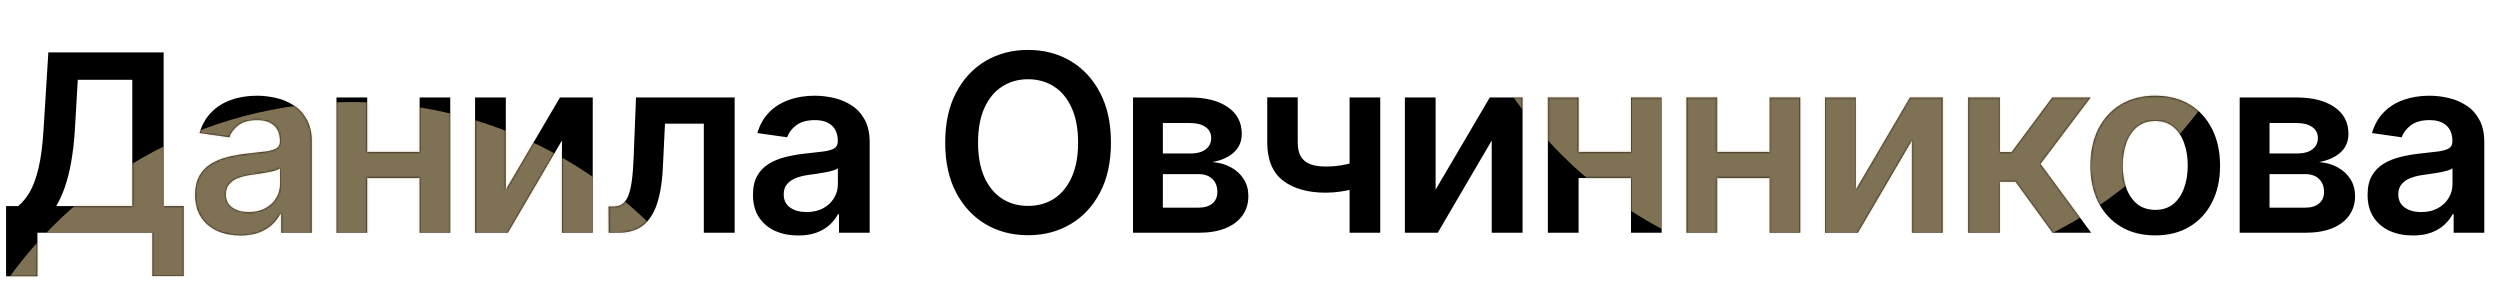 <?xml version="1.0" encoding="UTF-8"?> <svg xmlns="http://www.w3.org/2000/svg" width="1160" height="132" viewBox="0 0 1160 132" fill="none"><path d="M2.82 128.188V95.618H8.418C10.298 94.119 12.056 92.008 13.69 89.283C15.325 86.559 16.714 82.826 17.859 78.086C19.003 73.345 19.793 67.216 20.229 59.696L22.436 24.306H75.93V95.618H85.247V128.106H70.699V108H17.368V128.188H2.82ZM26.073 95.618H61.381V37.015H36.085L34.777 59.696C34.423 65.39 33.851 70.485 33.061 74.98C32.271 79.475 31.276 83.439 30.078 86.872C28.879 90.278 27.544 93.193 26.073 95.618ZM111.555 109.267C107.578 109.267 103.995 108.559 100.808 107.142C97.647 105.698 95.141 103.573 93.288 100.767C91.463 97.96 90.55 94.501 90.55 90.387C90.55 86.845 91.204 83.916 92.512 81.6C93.82 79.285 95.604 77.432 97.865 76.043C100.127 74.653 102.674 73.604 105.507 72.896C108.368 72.16 111.324 71.629 114.375 71.302C118.053 70.921 121.036 70.58 123.325 70.28C125.613 69.954 127.275 69.463 128.311 68.809C129.373 68.128 129.904 67.079 129.904 65.663V65.417C129.904 62.339 128.992 59.955 127.166 58.266C125.341 56.577 122.712 55.732 119.279 55.732C115.656 55.732 112.781 56.522 110.656 58.102C108.559 59.682 107.142 61.549 106.406 63.701L92.594 61.739C93.683 57.925 95.481 54.738 97.988 52.177C100.494 49.589 103.559 47.654 107.183 46.374C110.806 45.066 114.811 44.412 119.197 44.412C122.222 44.412 125.232 44.766 128.229 45.475C131.226 46.183 133.964 47.355 136.443 48.989C138.922 50.596 140.911 52.79 142.409 55.569C143.935 58.347 144.698 61.821 144.698 65.99V108H130.477V99.377H129.986C129.087 101.121 127.82 102.755 126.186 104.281C124.578 105.78 122.548 106.992 120.097 107.918C117.672 108.817 114.825 109.267 111.555 109.267ZM115.397 98.396C118.367 98.396 120.941 97.811 123.121 96.639C125.3 95.44 126.976 93.86 128.147 91.899C129.346 89.937 129.945 87.798 129.945 85.483V78.086C129.482 78.467 128.692 78.822 127.575 79.148C126.485 79.475 125.259 79.761 123.897 80.007C122.535 80.252 121.186 80.47 119.851 80.66C118.516 80.851 117.358 81.015 116.378 81.151C114.171 81.451 112.196 81.941 110.452 82.622C108.708 83.303 107.333 84.257 106.325 85.483C105.317 86.681 104.813 88.234 104.813 90.141C104.813 92.866 105.807 94.923 107.796 96.312C109.785 97.702 112.318 98.396 115.397 98.396ZM199.235 70.485V82.622H165.806V70.485H199.235ZM170.383 45.229V108H156.121V45.229H170.383ZM208.92 45.229V108H194.699V45.229H208.92ZM234.697 87.975L259.83 45.229H275.032V108H260.729V65.213L235.678 108H220.435V45.229H234.697V87.975ZM282.44 108L282.358 95.822H284.524C286.159 95.822 287.535 95.454 288.652 94.719C289.769 93.983 290.695 92.757 291.431 91.04C292.166 89.297 292.738 86.954 293.147 84.011C293.556 81.069 293.842 77.405 294.005 73.019L295.109 45.229H340.879V108H326.576V57.367H308.554L307.573 77.596C307.328 82.826 306.742 87.362 305.816 91.204C304.917 95.018 303.636 98.165 301.974 100.644C300.34 103.123 298.283 104.976 295.803 106.202C293.324 107.401 290.395 108 287.017 108H282.44ZM370.385 109.267C366.408 109.267 362.825 108.559 359.637 107.142C356.477 105.698 353.971 103.573 352.118 100.767C350.293 97.96 349.38 94.501 349.38 90.387C349.38 86.845 350.034 83.916 351.341 81.6C352.649 79.285 354.434 77.432 356.695 76.043C358.956 74.653 361.504 73.604 364.337 72.896C367.198 72.16 370.154 71.629 373.205 71.302C376.883 70.921 379.866 70.58 382.155 70.28C384.443 69.954 386.105 69.463 387.14 68.809C388.203 68.128 388.734 67.079 388.734 65.663V65.417C388.734 62.339 387.821 59.955 385.996 58.266C384.171 56.577 381.542 55.732 378.109 55.732C374.485 55.732 371.611 56.522 369.486 58.102C367.388 59.682 365.972 61.549 365.236 63.701L351.423 61.739C352.513 57.925 354.311 54.738 356.818 52.177C359.324 49.589 362.389 47.654 366.012 46.374C369.636 45.066 373.641 44.412 378.027 44.412C381.051 44.412 384.062 44.766 387.059 45.475C390.055 46.183 392.793 47.355 395.273 48.989C397.752 50.596 399.741 52.79 401.239 55.569C402.765 58.347 403.528 61.821 403.528 65.99V108H389.306V99.377H388.816C387.917 101.121 386.65 102.755 385.015 104.281C383.408 105.78 381.378 106.992 378.926 107.918C376.501 108.817 373.654 109.267 370.385 109.267ZM374.227 98.396C377.196 98.396 379.771 97.811 381.95 96.639C384.13 95.44 385.805 93.86 386.977 91.899C388.176 89.937 388.775 87.798 388.775 85.483V78.086C388.312 78.467 387.522 78.822 386.405 79.148C385.315 79.475 384.089 79.761 382.727 80.007C381.365 80.252 380.016 80.47 378.681 80.66C377.346 80.851 376.188 81.015 375.207 81.151C373.001 81.451 371.025 81.941 369.282 82.622C367.538 83.303 366.162 84.257 365.154 85.483C364.146 86.681 363.642 88.234 363.642 90.141C363.642 92.866 364.637 94.923 366.625 96.312C368.614 97.702 371.148 98.396 374.227 98.396ZM515.482 66.153C515.482 75.171 513.793 82.894 510.415 89.324C507.064 95.727 502.487 100.63 496.684 104.036C490.908 107.441 484.356 109.144 477.027 109.144C469.699 109.144 463.133 107.441 457.33 104.036C451.554 100.603 446.977 95.686 443.599 89.283C440.248 82.854 438.572 75.144 438.572 66.153C438.572 57.135 440.248 49.425 443.599 43.023C446.977 36.593 451.554 31.675 457.33 28.27C463.133 24.864 469.699 23.162 477.027 23.162C484.356 23.162 490.908 24.864 496.684 28.27C502.487 31.675 507.064 36.593 510.415 43.023C513.793 49.425 515.482 57.135 515.482 66.153ZM500.239 66.153C500.239 59.805 499.245 54.452 497.256 50.093C495.294 45.706 492.57 42.396 489.083 40.162C485.596 37.901 481.577 36.77 477.027 36.77C472.478 36.77 468.459 37.901 464.972 40.162C461.484 42.396 458.746 45.706 456.758 50.093C454.796 54.452 453.815 59.805 453.815 66.153C453.815 72.501 454.796 77.868 456.758 82.254C458.746 86.613 461.484 89.924 464.972 92.185C468.459 94.419 472.478 95.536 477.027 95.536C481.577 95.536 485.596 94.419 489.083 92.185C492.57 89.924 495.294 86.613 497.256 82.254C499.245 77.868 500.239 72.501 500.239 66.153ZM525.71 108V45.229H552.069C559.506 45.229 565.378 46.714 569.682 49.684C574.014 52.654 576.18 56.795 576.18 62.107C576.18 65.622 574.954 68.496 572.502 70.73C570.077 72.937 566.767 74.422 562.571 75.184C565.868 75.457 568.756 76.288 571.235 77.677C573.741 79.067 575.703 80.892 577.12 83.153C578.536 85.415 579.245 88.016 579.245 90.959C579.245 94.419 578.332 97.429 576.507 99.99C574.709 102.524 572.08 104.499 568.62 105.916C565.187 107.305 561.018 108 556.115 108H525.71ZM539.564 96.353H556.115C558.839 96.353 560.978 95.713 562.531 94.432C564.083 93.125 564.86 91.354 564.86 89.12C564.86 86.532 564.083 84.502 562.531 83.031C560.978 81.532 558.839 80.783 556.115 80.783H539.564V96.353ZM539.564 71.22H552.355C554.371 71.22 556.101 70.934 557.545 70.362C558.989 69.763 560.092 68.932 560.855 67.869C561.618 66.78 561.999 65.486 561.999 63.987C561.999 61.835 561.114 60.146 559.343 58.92C557.599 57.694 555.175 57.081 552.069 57.081H539.564V71.22ZM640.433 45.229V108H626.211V45.229H640.433ZM633.771 73.591V85.687C632.164 86.395 630.339 87.036 628.295 87.608C626.279 88.153 624.141 88.588 621.879 88.915C619.645 89.242 617.411 89.406 615.177 89.406C606.786 89.406 600.152 87.526 595.275 83.766C590.426 79.979 588.001 74.081 588.001 66.071V45.148H602.141V66.071C602.141 68.768 602.618 70.934 603.571 72.569C604.525 74.204 605.969 75.402 607.903 76.165C609.837 76.901 612.262 77.269 615.177 77.269C618.447 77.269 621.552 76.942 624.495 76.288C627.437 75.634 630.529 74.735 633.771 73.591ZM666.128 87.975L691.261 45.229H706.463V108H692.16V65.213L667.109 108H651.866V45.229H666.128V87.975ZM761.317 70.485V82.622H727.888V70.485H761.317ZM732.465 45.229V108H718.203V45.229H732.465ZM771.002 45.229V108H756.78V45.229H771.002ZM825.631 70.485V82.622H792.202V70.485H825.631ZM796.779 45.229V108H782.517V45.229H796.779ZM835.316 45.229V108H821.095V45.229H835.316ZM861.093 87.975L886.226 45.229H901.428V108H887.125V65.213L862.074 108H846.831V45.229H861.093V87.975ZM913.168 108V45.229H927.961V70.567H933.356L952.236 45.229H970.054L946.801 76.043L970.299 108H952.4L935.195 84.338H927.961V108H913.168ZM1000.03 109.226C993.9 109.226 988.587 107.877 984.092 105.18C979.597 102.483 976.11 98.71 973.63 93.86C971.178 89.011 969.952 83.344 969.952 76.86C969.952 70.376 971.178 64.695 973.63 59.819C976.11 54.942 979.597 51.155 984.092 48.458C988.587 45.761 993.9 44.412 1000.03 44.412C1006.16 44.412 1011.47 45.761 1015.97 48.458C1020.46 51.155 1023.94 54.942 1026.39 59.819C1028.87 64.695 1030.11 70.376 1030.11 76.86C1030.11 83.344 1028.87 89.011 1026.39 93.86C1023.94 98.71 1020.46 102.483 1015.97 105.18C1011.47 107.877 1006.16 109.226 1000.03 109.226ZM1000.11 97.375C1003.44 97.375 1006.21 96.462 1008.45 94.637C1010.68 92.784 1012.34 90.305 1013.43 87.199C1014.55 84.093 1015.11 80.633 1015.11 76.819C1015.11 72.978 1014.55 69.504 1013.43 66.398C1012.34 63.265 1010.68 60.772 1008.45 58.92C1006.21 57.067 1003.44 56.141 1000.11 56.141C996.706 56.141 993.873 57.067 991.611 58.92C989.377 60.772 987.702 63.265 986.585 66.398C985.495 69.504 984.95 72.978 984.95 76.819C984.95 80.633 985.495 84.093 986.585 87.199C987.702 90.305 989.377 92.784 991.611 94.637C993.873 96.462 996.706 97.375 1000.11 97.375ZM1039.21 108V45.229H1065.57C1073.01 45.229 1078.88 46.714 1083.18 49.684C1087.52 52.654 1089.68 56.795 1089.68 62.107C1089.68 65.622 1088.46 68.496 1086 70.73C1083.58 72.937 1080.27 74.422 1076.07 75.184C1079.37 75.457 1082.26 76.288 1084.74 77.677C1087.24 79.067 1089.2 80.892 1090.62 83.153C1092.04 85.415 1092.75 88.016 1092.75 90.959C1092.75 94.419 1091.83 97.429 1090.01 99.99C1088.21 102.524 1085.58 104.499 1082.12 105.916C1078.69 107.305 1074.52 108 1069.62 108H1039.21ZM1053.06 96.353H1069.62C1072.34 96.353 1074.48 95.713 1076.03 94.432C1077.58 93.125 1078.36 91.354 1078.36 89.12C1078.36 86.532 1077.58 84.502 1076.03 83.031C1074.48 81.532 1072.34 80.783 1069.62 80.783H1053.06V96.353ZM1053.06 71.22H1065.86C1067.87 71.22 1069.6 70.934 1071.05 70.362C1072.49 69.763 1073.59 68.932 1074.36 67.869C1075.12 66.78 1075.5 65.486 1075.5 63.987C1075.5 61.835 1074.62 60.146 1072.84 58.92C1071.1 57.694 1068.68 57.081 1065.57 57.081H1053.06V71.22ZM1119.57 109.267C1115.59 109.267 1112.01 108.559 1108.82 107.142C1105.66 105.698 1103.15 103.573 1101.3 100.767C1099.47 97.96 1098.56 94.501 1098.56 90.387C1098.56 86.845 1099.21 83.916 1100.52 81.6C1101.83 79.285 1103.61 77.432 1105.88 76.043C1108.14 74.653 1110.68 73.604 1113.52 72.896C1116.38 72.16 1119.33 71.629 1122.39 71.302C1126.06 70.921 1129.05 70.58 1131.33 70.28C1133.62 69.954 1135.29 69.463 1136.32 68.809C1137.38 68.128 1137.91 67.079 1137.91 65.663V65.417C1137.91 62.339 1137 59.955 1135.18 58.266C1133.35 56.577 1130.72 55.732 1127.29 55.732C1123.67 55.732 1120.79 56.522 1118.67 58.102C1116.57 59.682 1115.15 61.549 1114.42 63.701L1100.6 61.739C1101.69 57.925 1103.49 54.738 1106 52.177C1108.5 49.589 1111.57 47.654 1115.19 46.374C1118.82 45.066 1122.82 44.412 1127.21 44.412C1130.23 44.412 1133.24 44.766 1136.24 45.475C1139.24 46.183 1141.97 47.355 1144.45 48.989C1146.93 50.596 1148.92 52.79 1150.42 55.569C1151.95 58.347 1152.71 61.821 1152.71 65.99V108H1138.49V99.377H1138C1137.1 101.121 1135.83 102.755 1134.2 104.281C1132.59 105.78 1130.56 106.992 1128.11 107.918C1125.68 108.817 1122.83 109.267 1119.57 109.267ZM1123.41 98.396C1126.38 98.396 1128.95 97.811 1131.13 96.639C1133.31 95.44 1134.99 93.86 1136.16 91.899C1137.36 89.937 1137.96 87.798 1137.96 85.483V78.086C1137.49 78.467 1136.7 78.822 1135.58 79.148C1134.5 79.475 1133.27 79.761 1131.91 80.007C1130.54 80.252 1129.2 80.47 1127.86 80.66C1126.53 80.851 1125.37 81.015 1124.39 81.151C1122.18 81.451 1120.21 81.941 1118.46 82.622C1116.72 83.303 1115.34 84.257 1114.33 85.483C1113.33 86.681 1112.82 88.234 1112.82 90.141C1112.82 92.866 1113.82 94.923 1115.81 96.312C1117.79 97.702 1120.33 98.396 1123.41 98.396Z" fill="black"></path><mask id="mask0_4018_3751" style="mask-type:alpha" maskUnits="userSpaceOnUse" x="2" y="23" width="1151" height="106"><path d="M2.82 128.188V95.618H8.418C10.298 94.119 12.056 92.008 13.69 89.283C15.325 86.559 16.714 82.826 17.859 78.086C19.003 73.345 19.793 67.216 20.229 59.696L22.436 24.306H75.93V95.618H85.247V128.106H70.699V108H17.368V128.188H2.82ZM26.073 95.618H61.381V37.015H36.085L34.777 59.696C34.423 65.39 33.851 70.485 33.061 74.98C32.271 79.475 31.276 83.439 30.078 86.872C28.879 90.278 27.544 93.193 26.073 95.618ZM111.555 109.267C107.578 109.267 103.995 108.559 100.808 107.142C97.647 105.698 95.141 103.573 93.288 100.767C91.463 97.96 90.55 94.501 90.55 90.387C90.55 86.845 91.204 83.916 92.512 81.6C93.82 79.285 95.604 77.432 97.865 76.043C100.127 74.653 102.674 73.604 105.507 72.896C108.368 72.16 111.324 71.629 114.375 71.302C118.053 70.921 121.036 70.58 123.325 70.28C125.613 69.954 127.275 69.463 128.311 68.809C129.373 68.128 129.904 67.079 129.904 65.663V65.417C129.904 62.339 128.992 59.955 127.166 58.266C125.341 56.577 122.712 55.732 119.279 55.732C115.656 55.732 112.781 56.522 110.656 58.102C108.559 59.682 107.142 61.549 106.406 63.701L92.594 61.739C93.683 57.925 95.481 54.738 97.988 52.177C100.494 49.589 103.559 47.654 107.183 46.374C110.806 45.066 114.811 44.412 119.197 44.412C122.222 44.412 125.232 44.766 128.229 45.475C131.226 46.183 133.964 47.355 136.443 48.989C138.922 50.596 140.911 52.79 142.409 55.569C143.935 58.347 144.698 61.821 144.698 65.99V108H130.477V99.377H129.986C129.087 101.121 127.82 102.755 126.186 104.281C124.578 105.78 122.548 106.992 120.097 107.918C117.672 108.817 114.825 109.267 111.555 109.267ZM115.397 98.396C118.367 98.396 120.941 97.811 123.121 96.639C125.3 95.44 126.976 93.86 128.147 91.899C129.346 89.937 129.945 87.798 129.945 85.483V78.086C129.482 78.467 128.692 78.822 127.575 79.148C126.485 79.475 125.259 79.761 123.897 80.007C122.535 80.252 121.186 80.47 119.851 80.66C118.516 80.851 117.358 81.015 116.378 81.151C114.171 81.451 112.196 81.941 110.452 82.622C108.708 83.303 107.333 84.257 106.325 85.483C105.317 86.681 104.813 88.234 104.813 90.141C104.813 92.866 105.807 94.923 107.796 96.312C109.785 97.702 112.318 98.396 115.397 98.396ZM199.235 70.485V82.622H165.806V70.485H199.235ZM170.383 45.229V108H156.121V45.229H170.383ZM208.92 45.229V108H194.699V45.229H208.92ZM234.697 87.975L259.83 45.229H275.032V108H260.729V65.213L235.678 108H220.435V45.229H234.697V87.975ZM282.44 108L282.358 95.822H284.524C286.159 95.822 287.535 95.454 288.652 94.719C289.769 93.983 290.695 92.757 291.431 91.04C292.166 89.297 292.738 86.954 293.147 84.011C293.556 81.069 293.842 77.405 294.005 73.019L295.109 45.229H340.879V108H326.576V57.367H308.554L307.573 77.596C307.328 82.826 306.742 87.362 305.816 91.204C304.917 95.018 303.636 98.165 301.974 100.644C300.34 103.123 298.283 104.976 295.803 106.202C293.324 107.401 290.395 108 287.017 108H282.44ZM370.385 109.267C366.408 109.267 362.825 108.559 359.637 107.142C356.477 105.698 353.971 103.573 352.118 100.767C350.293 97.96 349.38 94.501 349.38 90.387C349.38 86.845 350.034 83.916 351.341 81.6C352.649 79.285 354.434 77.432 356.695 76.043C358.956 74.653 361.504 73.604 364.337 72.896C367.198 72.16 370.154 71.629 373.205 71.302C376.883 70.921 379.866 70.58 382.155 70.28C384.443 69.954 386.105 69.463 387.14 68.809C388.203 68.128 388.734 67.079 388.734 65.663V65.417C388.734 62.339 387.821 59.955 385.996 58.266C384.171 56.577 381.542 55.732 378.109 55.732C374.485 55.732 371.611 56.522 369.486 58.102C367.388 59.682 365.972 61.549 365.236 63.701L351.423 61.739C352.513 57.925 354.311 54.738 356.818 52.177C359.324 49.589 362.389 47.654 366.012 46.374C369.636 45.066 373.641 44.412 378.027 44.412C381.051 44.412 384.062 44.766 387.059 45.475C390.055 46.183 392.793 47.355 395.273 48.989C397.752 50.596 399.741 52.79 401.239 55.569C402.765 58.347 403.528 61.821 403.528 65.99V108H389.306V99.377H388.816C387.917 101.121 386.65 102.755 385.015 104.281C383.408 105.78 381.378 106.992 378.926 107.918C376.501 108.817 373.654 109.267 370.385 109.267ZM374.227 98.396C377.196 98.396 379.771 97.811 381.95 96.639C384.13 95.44 385.805 93.86 386.977 91.899C388.176 89.937 388.775 87.798 388.775 85.483V78.086C388.312 78.467 387.522 78.822 386.405 79.148C385.315 79.475 384.089 79.761 382.727 80.007C381.365 80.252 380.016 80.47 378.681 80.66C377.346 80.851 376.188 81.015 375.207 81.151C373.001 81.451 371.025 81.941 369.282 82.622C367.538 83.303 366.162 84.257 365.154 85.483C364.146 86.681 363.642 88.234 363.642 90.141C363.642 92.866 364.637 94.923 366.625 96.312C368.614 97.702 371.148 98.396 374.227 98.396ZM515.482 66.153C515.482 75.171 513.793 82.894 510.415 89.324C507.064 95.727 502.487 100.63 496.684 104.036C490.908 107.441 484.356 109.144 477.027 109.144C469.699 109.144 463.133 107.441 457.33 104.036C451.554 100.603 446.977 95.686 443.599 89.283C440.248 82.854 438.572 75.144 438.572 66.153C438.572 57.135 440.248 49.425 443.599 43.023C446.977 36.593 451.554 31.675 457.33 28.27C463.133 24.864 469.699 23.162 477.027 23.162C484.356 23.162 490.908 24.864 496.684 28.27C502.487 31.675 507.064 36.593 510.415 43.023C513.793 49.425 515.482 57.135 515.482 66.153ZM500.239 66.153C500.239 59.805 499.245 54.452 497.256 50.093C495.294 45.706 492.57 42.396 489.083 40.162C485.596 37.901 481.577 36.77 477.027 36.77C472.478 36.77 468.459 37.901 464.972 40.162C461.484 42.396 458.746 45.706 456.758 50.093C454.796 54.452 453.815 59.805 453.815 66.153C453.815 72.501 454.796 77.868 456.758 82.254C458.746 86.613 461.484 89.924 464.972 92.185C468.459 94.419 472.478 95.536 477.027 95.536C481.577 95.536 485.596 94.419 489.083 92.185C492.57 89.924 495.294 86.613 497.256 82.254C499.245 77.868 500.239 72.501 500.239 66.153ZM525.71 108V45.229H552.069C559.506 45.229 565.378 46.714 569.682 49.684C574.014 52.654 576.18 56.795 576.18 62.107C576.18 65.622 574.954 68.496 572.502 70.73C570.077 72.937 566.767 74.422 562.571 75.184C565.868 75.457 568.756 76.288 571.235 77.677C573.741 79.067 575.703 80.892 577.12 83.153C578.536 85.415 579.245 88.016 579.245 90.959C579.245 94.419 578.332 97.429 576.507 99.99C574.709 102.524 572.08 104.499 568.62 105.916C565.187 107.305 561.018 108 556.115 108H525.71ZM539.564 96.353H556.115C558.839 96.353 560.978 95.713 562.531 94.432C564.083 93.125 564.86 91.354 564.86 89.12C564.86 86.532 564.083 84.502 562.531 83.031C560.978 81.532 558.839 80.783 556.115 80.783H539.564V96.353ZM539.564 71.22H552.355C554.371 71.22 556.101 70.934 557.545 70.362C558.989 69.763 560.092 68.932 560.855 67.869C561.618 66.78 561.999 65.486 561.999 63.987C561.999 61.835 561.114 60.146 559.343 58.92C557.599 57.694 555.175 57.081 552.069 57.081H539.564V71.22ZM640.433 45.229V108H626.211V45.229H640.433ZM633.771 73.591V85.687C632.164 86.395 630.339 87.036 628.295 87.608C626.279 88.153 624.141 88.588 621.879 88.915C619.645 89.242 617.411 89.406 615.177 89.406C606.786 89.406 600.152 87.526 595.275 83.766C590.426 79.979 588.001 74.081 588.001 66.071V45.148H602.141V66.071C602.141 68.768 602.618 70.934 603.571 72.569C604.525 74.204 605.969 75.402 607.903 76.165C609.837 76.901 612.262 77.269 615.177 77.269C618.447 77.269 621.552 76.942 624.495 76.288C627.437 75.634 630.529 74.735 633.771 73.591ZM666.128 87.975L691.261 45.229H706.463V108H692.16V65.213L667.109 108H651.866V45.229H666.128V87.975ZM761.317 70.485V82.622H727.888V70.485H761.317ZM732.465 45.229V108H718.203V45.229H732.465ZM771.002 45.229V108H756.78V45.229H771.002ZM825.631 70.485V82.622H792.202V70.485H825.631ZM796.779 45.229V108H782.517V45.229H796.779ZM835.316 45.229V108H821.095V45.229H835.316ZM861.093 87.975L886.226 45.229H901.428V108H887.125V65.213L862.074 108H846.831V45.229H861.093V87.975ZM913.168 108V45.229H927.961V70.567H933.356L952.236 45.229H970.054L946.801 76.043L970.299 108H952.4L935.195 84.338H927.961V108H913.168ZM1000.03 109.226C993.9 109.226 988.587 107.877 984.092 105.18C979.597 102.483 976.11 98.71 973.63 93.86C971.178 89.011 969.952 83.344 969.952 76.86C969.952 70.376 971.178 64.695 973.63 59.819C976.11 54.942 979.597 51.155 984.092 48.458C988.587 45.761 993.9 44.412 1000.03 44.412C1006.16 44.412 1011.47 45.761 1015.97 48.458C1020.46 51.155 1023.94 54.942 1026.39 59.819C1028.87 64.695 1030.11 70.376 1030.11 76.86C1030.11 83.344 1028.87 89.011 1026.39 93.86C1023.94 98.71 1020.46 102.483 1015.97 105.18C1011.47 107.877 1006.16 109.226 1000.03 109.226ZM1000.11 97.375C1003.44 97.375 1006.21 96.462 1008.45 94.637C1010.68 92.784 1012.34 90.305 1013.43 87.199C1014.55 84.093 1015.11 80.633 1015.11 76.819C1015.11 72.978 1014.55 69.504 1013.43 66.398C1012.34 63.265 1010.68 60.772 1008.45 58.92C1006.21 57.067 1003.44 56.141 1000.11 56.141C996.706 56.141 993.873 57.067 991.611 58.92C989.377 60.772 987.702 63.265 986.585 66.398C985.495 69.504 984.95 72.978 984.95 76.819C984.95 80.633 985.495 84.093 986.585 87.199C987.702 90.305 989.377 92.784 991.611 94.637C993.873 96.462 996.706 97.375 1000.11 97.375ZM1039.21 108V45.229H1065.57C1073.01 45.229 1078.88 46.714 1083.18 49.684C1087.52 52.654 1089.68 56.795 1089.68 62.107C1089.68 65.622 1088.46 68.496 1086 70.73C1083.58 72.937 1080.27 74.422 1076.07 75.184C1079.37 75.457 1082.26 76.288 1084.74 77.677C1087.24 79.067 1089.2 80.892 1090.62 83.153C1092.04 85.415 1092.75 88.016 1092.75 90.959C1092.75 94.419 1091.83 97.429 1090.01 99.99C1088.21 102.524 1085.58 104.499 1082.12 105.916C1078.69 107.305 1074.52 108 1069.62 108H1039.21ZM1053.06 96.353H1069.62C1072.34 96.353 1074.48 95.713 1076.03 94.432C1077.58 93.125 1078.36 91.354 1078.36 89.12C1078.36 86.532 1077.58 84.502 1076.03 83.031C1074.48 81.532 1072.34 80.783 1069.62 80.783H1053.06V96.353ZM1053.06 71.22H1065.86C1067.87 71.22 1069.6 70.934 1071.05 70.362C1072.49 69.763 1073.59 68.932 1074.36 67.869C1075.12 66.78 1075.5 65.486 1075.5 63.987C1075.5 61.835 1074.62 60.146 1072.84 58.92C1071.1 57.694 1068.68 57.081 1065.57 57.081H1053.06V71.22ZM1119.57 109.267C1115.59 109.267 1112.01 108.559 1108.82 107.142C1105.66 105.698 1103.15 103.573 1101.3 100.767C1099.47 97.96 1098.56 94.501 1098.56 90.387C1098.56 86.845 1099.21 83.916 1100.52 81.6C1101.83 79.285 1103.61 77.432 1105.88 76.043C1108.14 74.653 1110.68 73.604 1113.52 72.896C1116.38 72.16 1119.33 71.629 1122.39 71.302C1126.06 70.921 1129.05 70.58 1131.33 70.28C1133.62 69.954 1135.29 69.463 1136.32 68.809C1137.38 68.128 1137.91 67.079 1137.91 65.663V65.417C1137.91 62.339 1137 59.955 1135.18 58.266C1133.35 56.577 1130.72 55.732 1127.29 55.732C1123.67 55.732 1120.79 56.522 1118.67 58.102C1116.57 59.682 1115.15 61.549 1114.42 63.701L1100.6 61.739C1101.69 57.925 1103.49 54.738 1106 52.177C1108.5 49.589 1111.57 47.654 1115.19 46.374C1118.82 45.066 1122.82 44.412 1127.21 44.412C1130.23 44.412 1133.24 44.766 1136.24 45.475C1139.24 46.183 1141.97 47.355 1144.45 48.989C1146.93 50.596 1148.92 52.79 1150.42 55.569C1151.95 58.347 1152.71 61.821 1152.71 65.99V108H1138.49V99.377H1138C1137.1 101.121 1135.83 102.755 1134.2 104.281C1132.59 105.78 1130.56 106.992 1128.11 107.918C1125.68 108.817 1122.83 109.267 1119.57 109.267ZM1123.41 98.396C1126.38 98.396 1128.95 97.811 1131.13 96.639C1133.31 95.44 1134.99 93.86 1136.16 91.899C1137.36 89.937 1137.96 87.798 1137.96 85.483V78.086C1137.49 78.467 1136.7 78.822 1135.58 79.148C1134.5 79.475 1133.27 79.761 1131.91 80.007C1130.54 80.252 1129.2 80.47 1127.86 80.66C1126.53 80.851 1125.37 81.015 1124.39 81.151C1122.18 81.451 1120.21 81.941 1118.46 82.622C1116.72 83.303 1115.34 84.257 1114.33 85.483C1113.33 86.681 1112.82 88.234 1112.82 90.141C1112.82 92.866 1113.82 94.923 1115.81 96.312C1117.79 97.702 1120.33 98.396 1123.41 98.396Z" fill="black"></path></mask><g mask="url(#mask0_4018_3751)"><g opacity="0.6" filter="url(#filter0_f_4018_3751)"><circle cx="863.5" cy="-67.152" r="196.5" fill="#D3BC8C"></circle></g><g opacity="0.6" filter="url(#filter1_f_4018_3751)"><circle cx="163.5" cy="243.848" r="196.5" fill="#D3BC8C"></circle></g></g><defs><filter id="filter0_f_4018_3751" x="567" y="-363.652" width="593" height="593" filterUnits="userSpaceOnUse" color-interpolation-filters="sRGB"><feFlood flood-opacity="0" result="BackgroundImageFix"></feFlood><feBlend mode="normal" in="SourceGraphic" in2="BackgroundImageFix" result="shape"></feBlend><feGaussianBlur stdDeviation="50" result="effect1_foregroundBlur_4018_3751"></feGaussianBlur></filter><filter id="filter1_f_4018_3751" x="-133" y="-52.652" width="593" height="593" filterUnits="userSpaceOnUse" color-interpolation-filters="sRGB"><feFlood flood-opacity="0" result="BackgroundImageFix"></feFlood><feBlend mode="normal" in="SourceGraphic" in2="BackgroundImageFix" result="shape"></feBlend><feGaussianBlur stdDeviation="50" result="effect1_foregroundBlur_4018_3751"></feGaussianBlur></filter></defs></svg> 